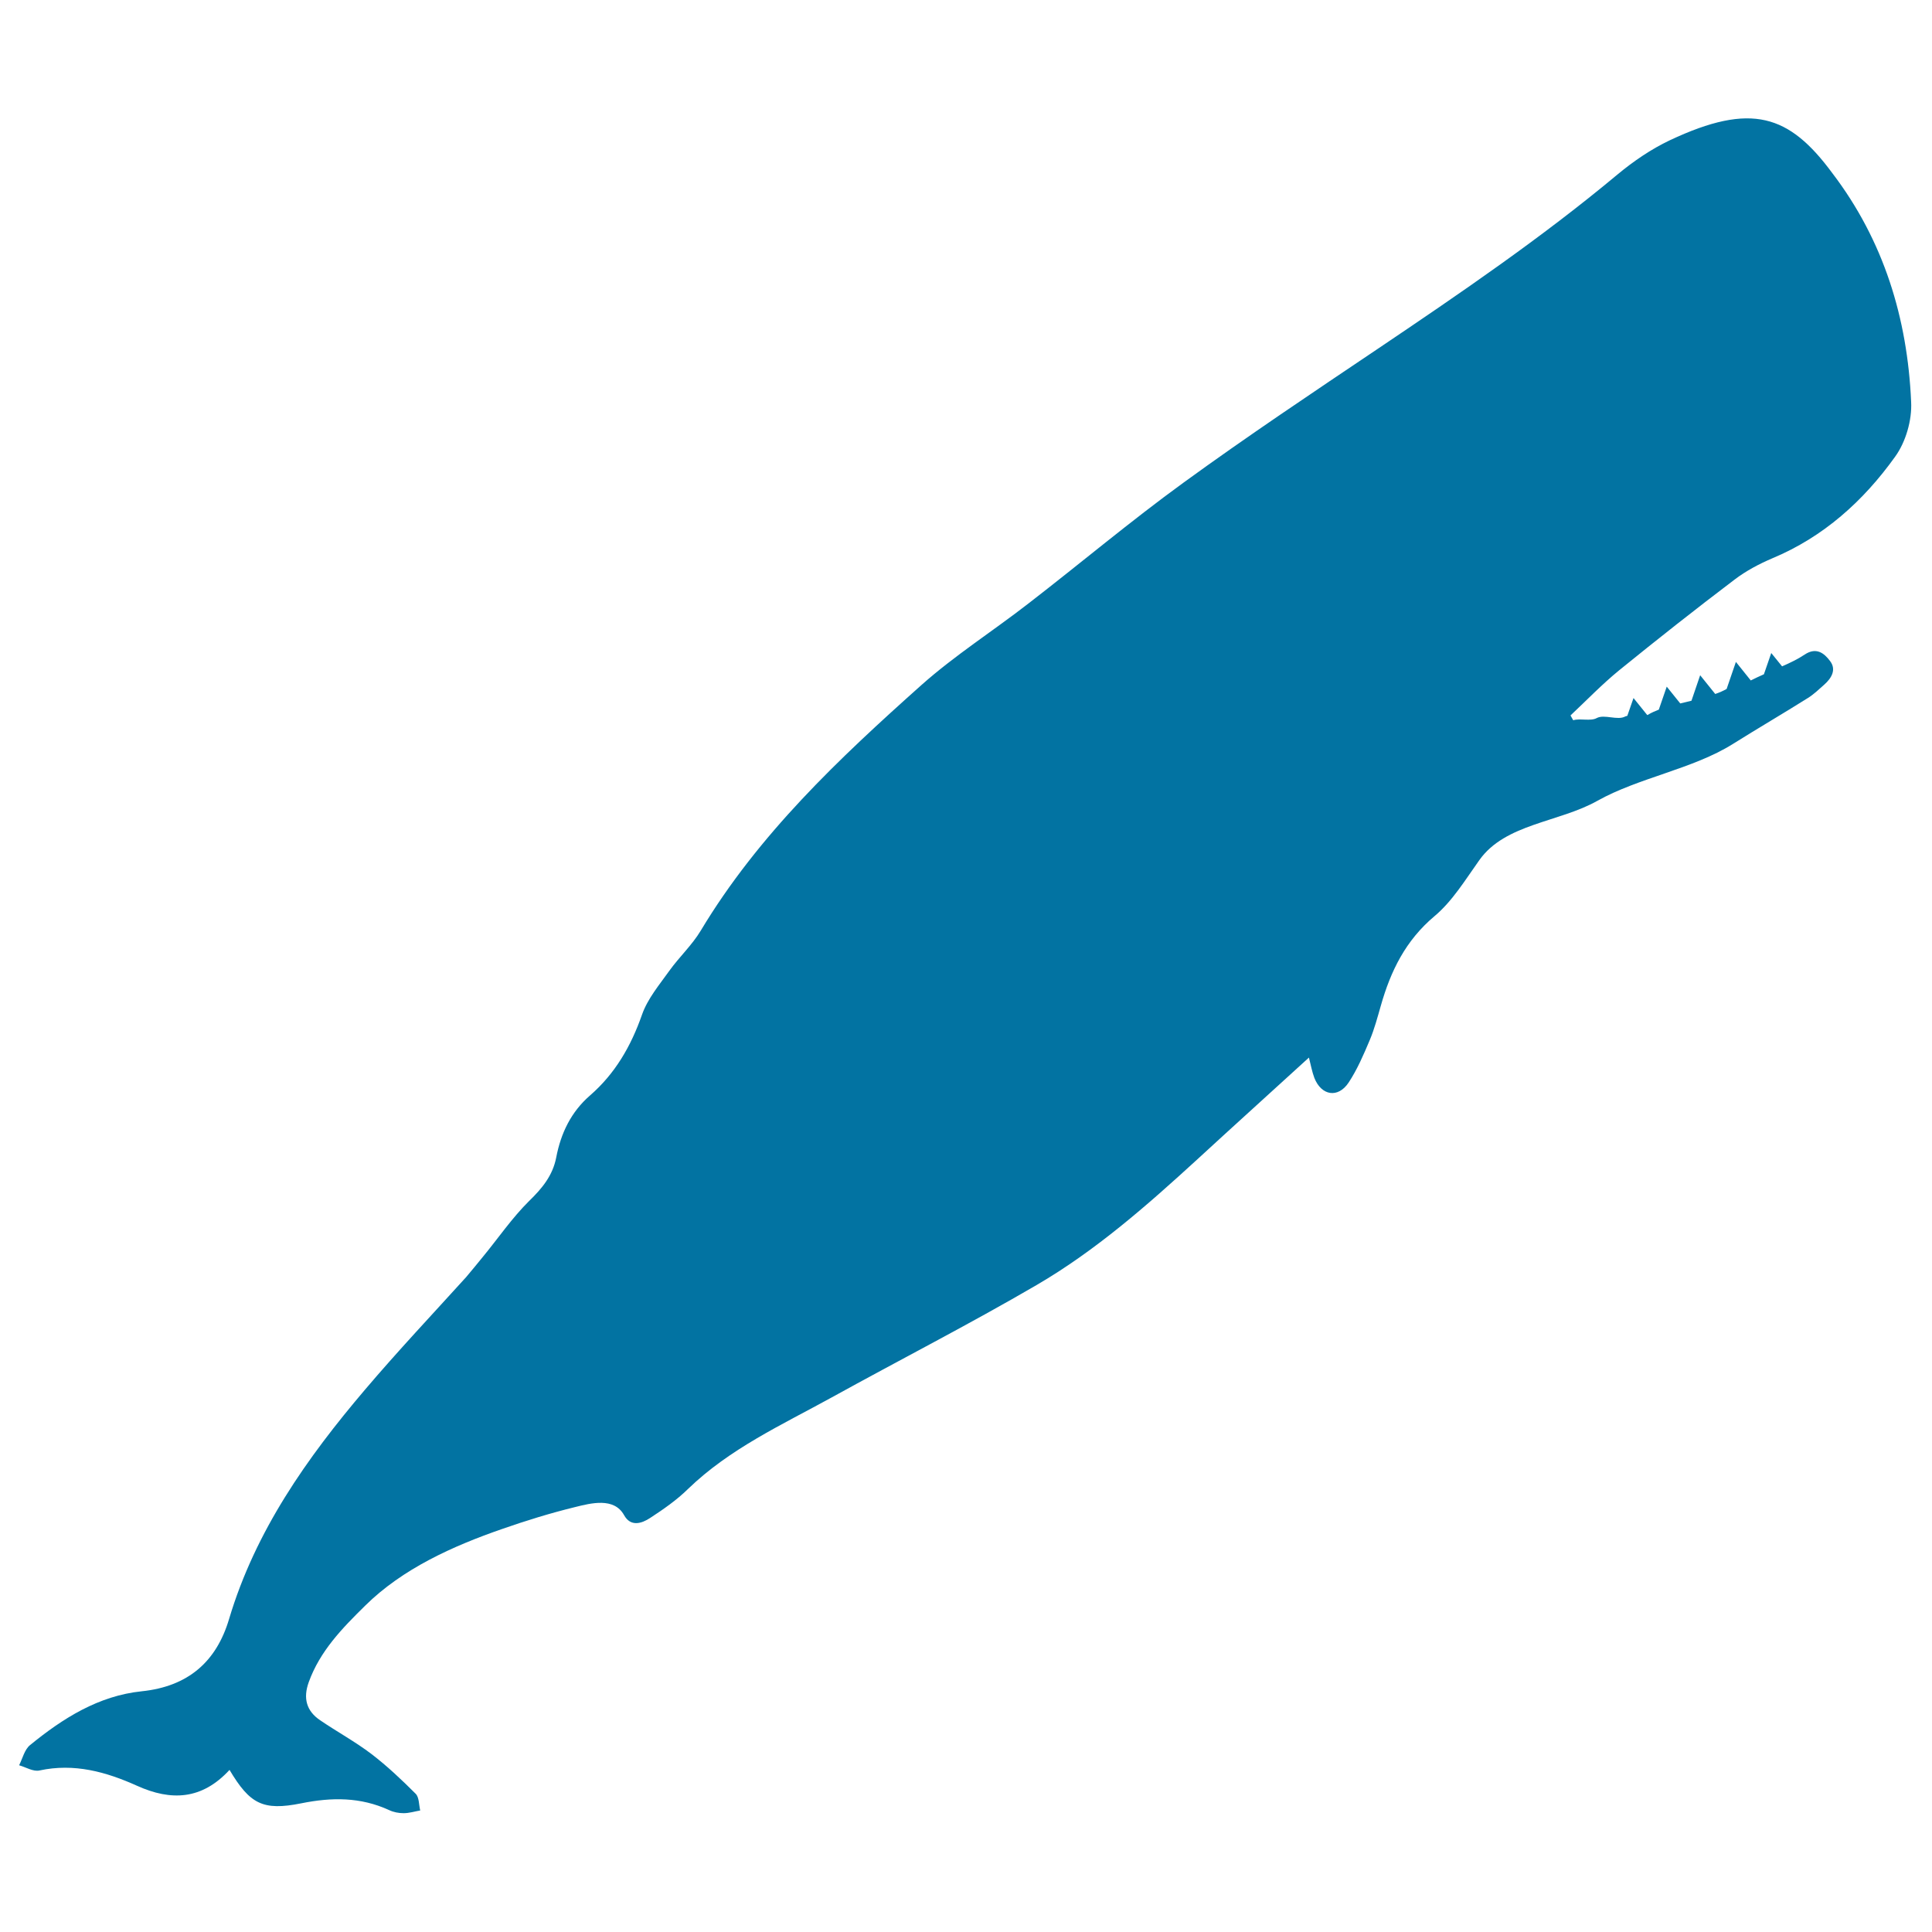 <svg xmlns="http://www.w3.org/2000/svg" viewBox="0 0 1000 1000" style="fill:#0273a2">
<title>Sperm Whale Silhouette SVG icon</title>
<g><g><path d="M864.3,72.6c-9.7,4.6-18.9,10.9-27.2,17.8c-39.2,32.7-81.3,61.4-123.6,89.9c-33.9,22.8-67.9,45.5-100.9,69.5c-27.4,19.9-53.4,41.8-80.2,62.5c-18.4,14.3-38.2,26.9-55.5,42.3c-42.7,38.1-84.3,77.3-114.2,127.1c-4.5,7.5-11.1,13.6-16.2,20.7c-5.2,7.3-11.3,14.5-14.2,22.8c-5.7,16.3-13.9,30.5-26.9,41.8c-9.8,8.5-15.1,19.5-17.5,32.1c-1.8,9.3-7.2,15.9-14,22.5c-8.9,8.8-16.1,19.4-24.1,29.1c-2.8,3.4-5.6,6.9-8.5,10.3c-17.5,19.3-35.4,38.3-52.3,58.2c-30.2,35.5-56.8,73.2-70.4,118.7c-6.6,22.3-21.3,35-45.2,37.5c-22.4,2.3-40.9,14-57.9,27.9c-2.8,2.3-3.8,6.8-5.6,10.4c3.5,1,7.3,3.4,10.5,2.7c18-3.9,34.5,0.7,50.5,7.9c17.7,8,33.6,7.3,47.9-8.2c10.5,17.6,17.2,21.3,37.1,17.3c15.8-3.2,30.7-3.3,45.5,3.5c2.3,1.1,5,1.6,7.5,1.6c2.9,0,5.7-0.9,8.6-1.4c-0.7-2.9-0.5-6.7-2.3-8.6c-7.3-7.3-14.8-14.4-22.9-20.6c-8.4-6.4-17.8-11.5-26.6-17.5c-7.1-4.8-8.9-11.4-5.9-19.7c5.8-16.1,17.3-27.9,29.2-39.6c19.4-19.2,45.5-30.9,70.9-39.7c12.3-4.3,24.9-8.2,37.6-11.3c8.4-2.1,20.3-5.2,25.5,4.1c3.4,6.2,9.1,4.4,13.5,1.5c6.9-4.5,13.8-9.3,19.6-15c21.6-20.9,48.6-33.2,74.4-47.4c35.3-19.5,71.3-37.9,106.1-58.2c30.5-17.8,57-41.1,83-64.9c19-17.5,38.2-34.8,57.9-52.8c1,3.9,1.6,7.3,2.8,10.5c3.6,9.2,12.2,10.7,17.7,2.5c4.5-6.8,7.8-14.5,11-22.1c2.4-5.7,4-11.8,5.7-17.7c5.1-18,12.8-33.8,27.8-46.4c9.3-7.8,16-18.9,23.2-29c13.4-18.9,41.2-19.5,61.1-30.7c21.4-12,49.3-16.4,70.1-29.4c12.9-8.1,26.1-15.8,39-23.9c3-1.9,5.7-4.5,8.4-6.9c3.8-3.4,6.3-7.8,2.9-12.2c-3-4-7.1-7.3-13.1-3.3c-3.6,2.4-7.6,4.3-11.7,6.1l-5.6-6.9l-3.8,11c-2.3,1-4.6,2.1-6.8,3.2l-7.7-9.6l-4.8,14c-1.8,1-3.8,1.9-5.9,2.6l-7.8-9.7l-4.5,13.2c-1.9,0.5-3.8,0.9-5.8,1.4l-7-8.7l-4.1,11.9c-2,0.8-3.9,1.6-5.7,2.7c-0.1,0-0.2,0.1-0.3,0.1l-7.1-8.8l-3.2,9.2c-0.4,0.1-0.7,0.2-1,0.3c-4,2.3-10.9-1.3-14.9,0.9c-3.1,1.7-8.7,0-12.1,1.1c-0.5-0.8-0.9-1.6-1.4-2.5c8.3-7.8,16.3-16.1,25.1-23.3c19.7-16,39.6-31.7,59.8-47c5.9-4.5,12.7-8.1,19.5-11c26.6-11.1,47.2-29.7,63.6-52.6c5.5-7.6,8.8-18.9,8.3-28.4c-1.9-43.3-14.2-83.5-40.8-118.4C926.1,59.4,906.6,52.7,864.3,72.6z"/></g></g>
</svg>
